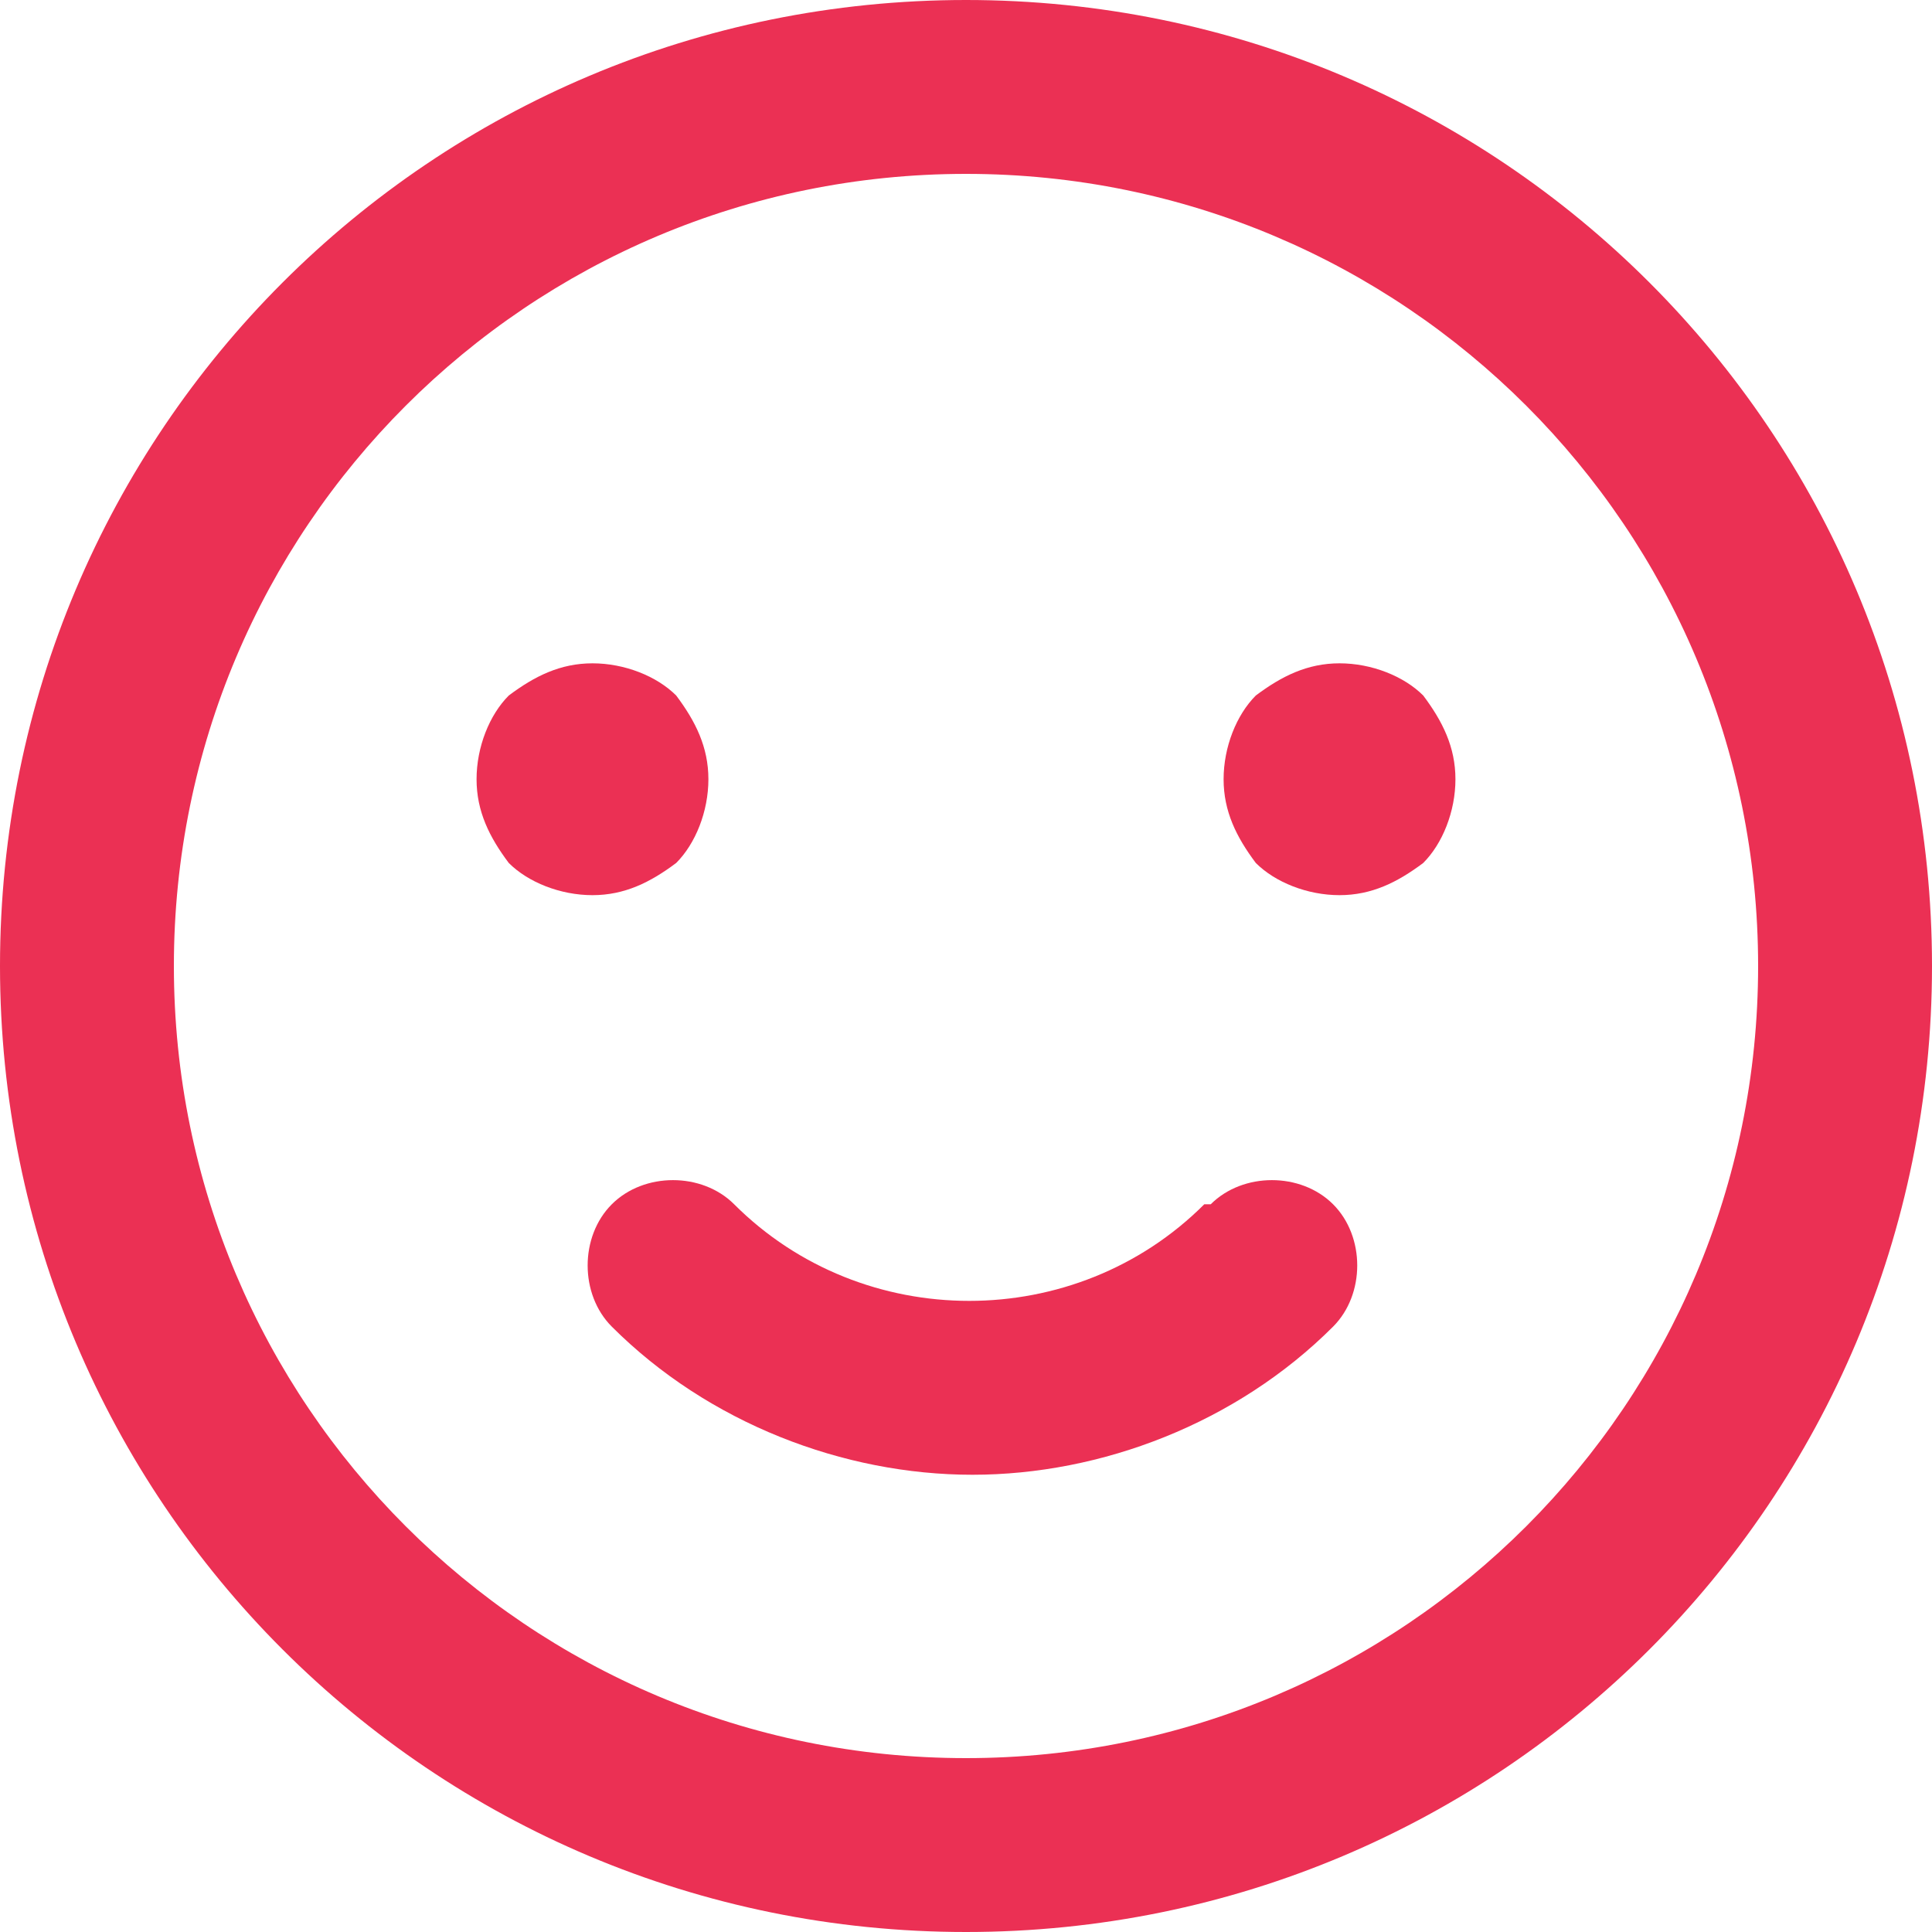 <?xml version="1.0" encoding="UTF-8"?>
<svg id="Capa_1" xmlns="http://www.w3.org/2000/svg" viewBox="0 0 30 30">
  <path d="M15,0C6.7,0,0,6.7,0,15s6.7,15,15,15,15-6.7,15-15S23.3,0,15,0ZM15,27.3c-6.8,0-12.3-5.5-12.3-12.3S8.2,2.7,15,2.7s12.3,5.5,12.3,12.3-5.5,12.3-12.3,12.3Z" style="fill: #eb3054;"/>
  <path d="M18.7,18.7c-2,2-5.3,2-7.3,0-.5-.5-1.4-.5-1.9,0-.5.5-.5,1.4,0,1.9,1.5,1.5,3.6,2.3,5.6,2.3s4.1-.8,5.6-2.3c.5-.5.5-1.4,0-1.9-.5-.5-1.4-.5-1.9,0Z" style="fill: #eb3054;"/>
  <path d="M10.5,13.4c.3-.3.5-.8.5-1.3s-.2-.9-.5-1.3c-.3-.3-.8-.5-1.3-.5s-.9.2-1.3.5c-.3.3-.5.8-.5,1.3s.2.9.5,1.3c.3.3.8.5,1.3.5s.9-.2,1.3-.5Z" style="fill: #eb3054;"/>
  <path d="M20.8,10.3c-.5,0-.9.2-1.3.5-.3.3-.5.8-.5,1.3s.2.9.5,1.3c.3.3.8.5,1.3.5s.9-.2,1.3-.5c.3-.3.5-.8.5-1.3s-.2-.9-.5-1.3c-.3-.3-.8-.5-1.3-.5Z" style="fill: #eb3054;"/>
</svg>